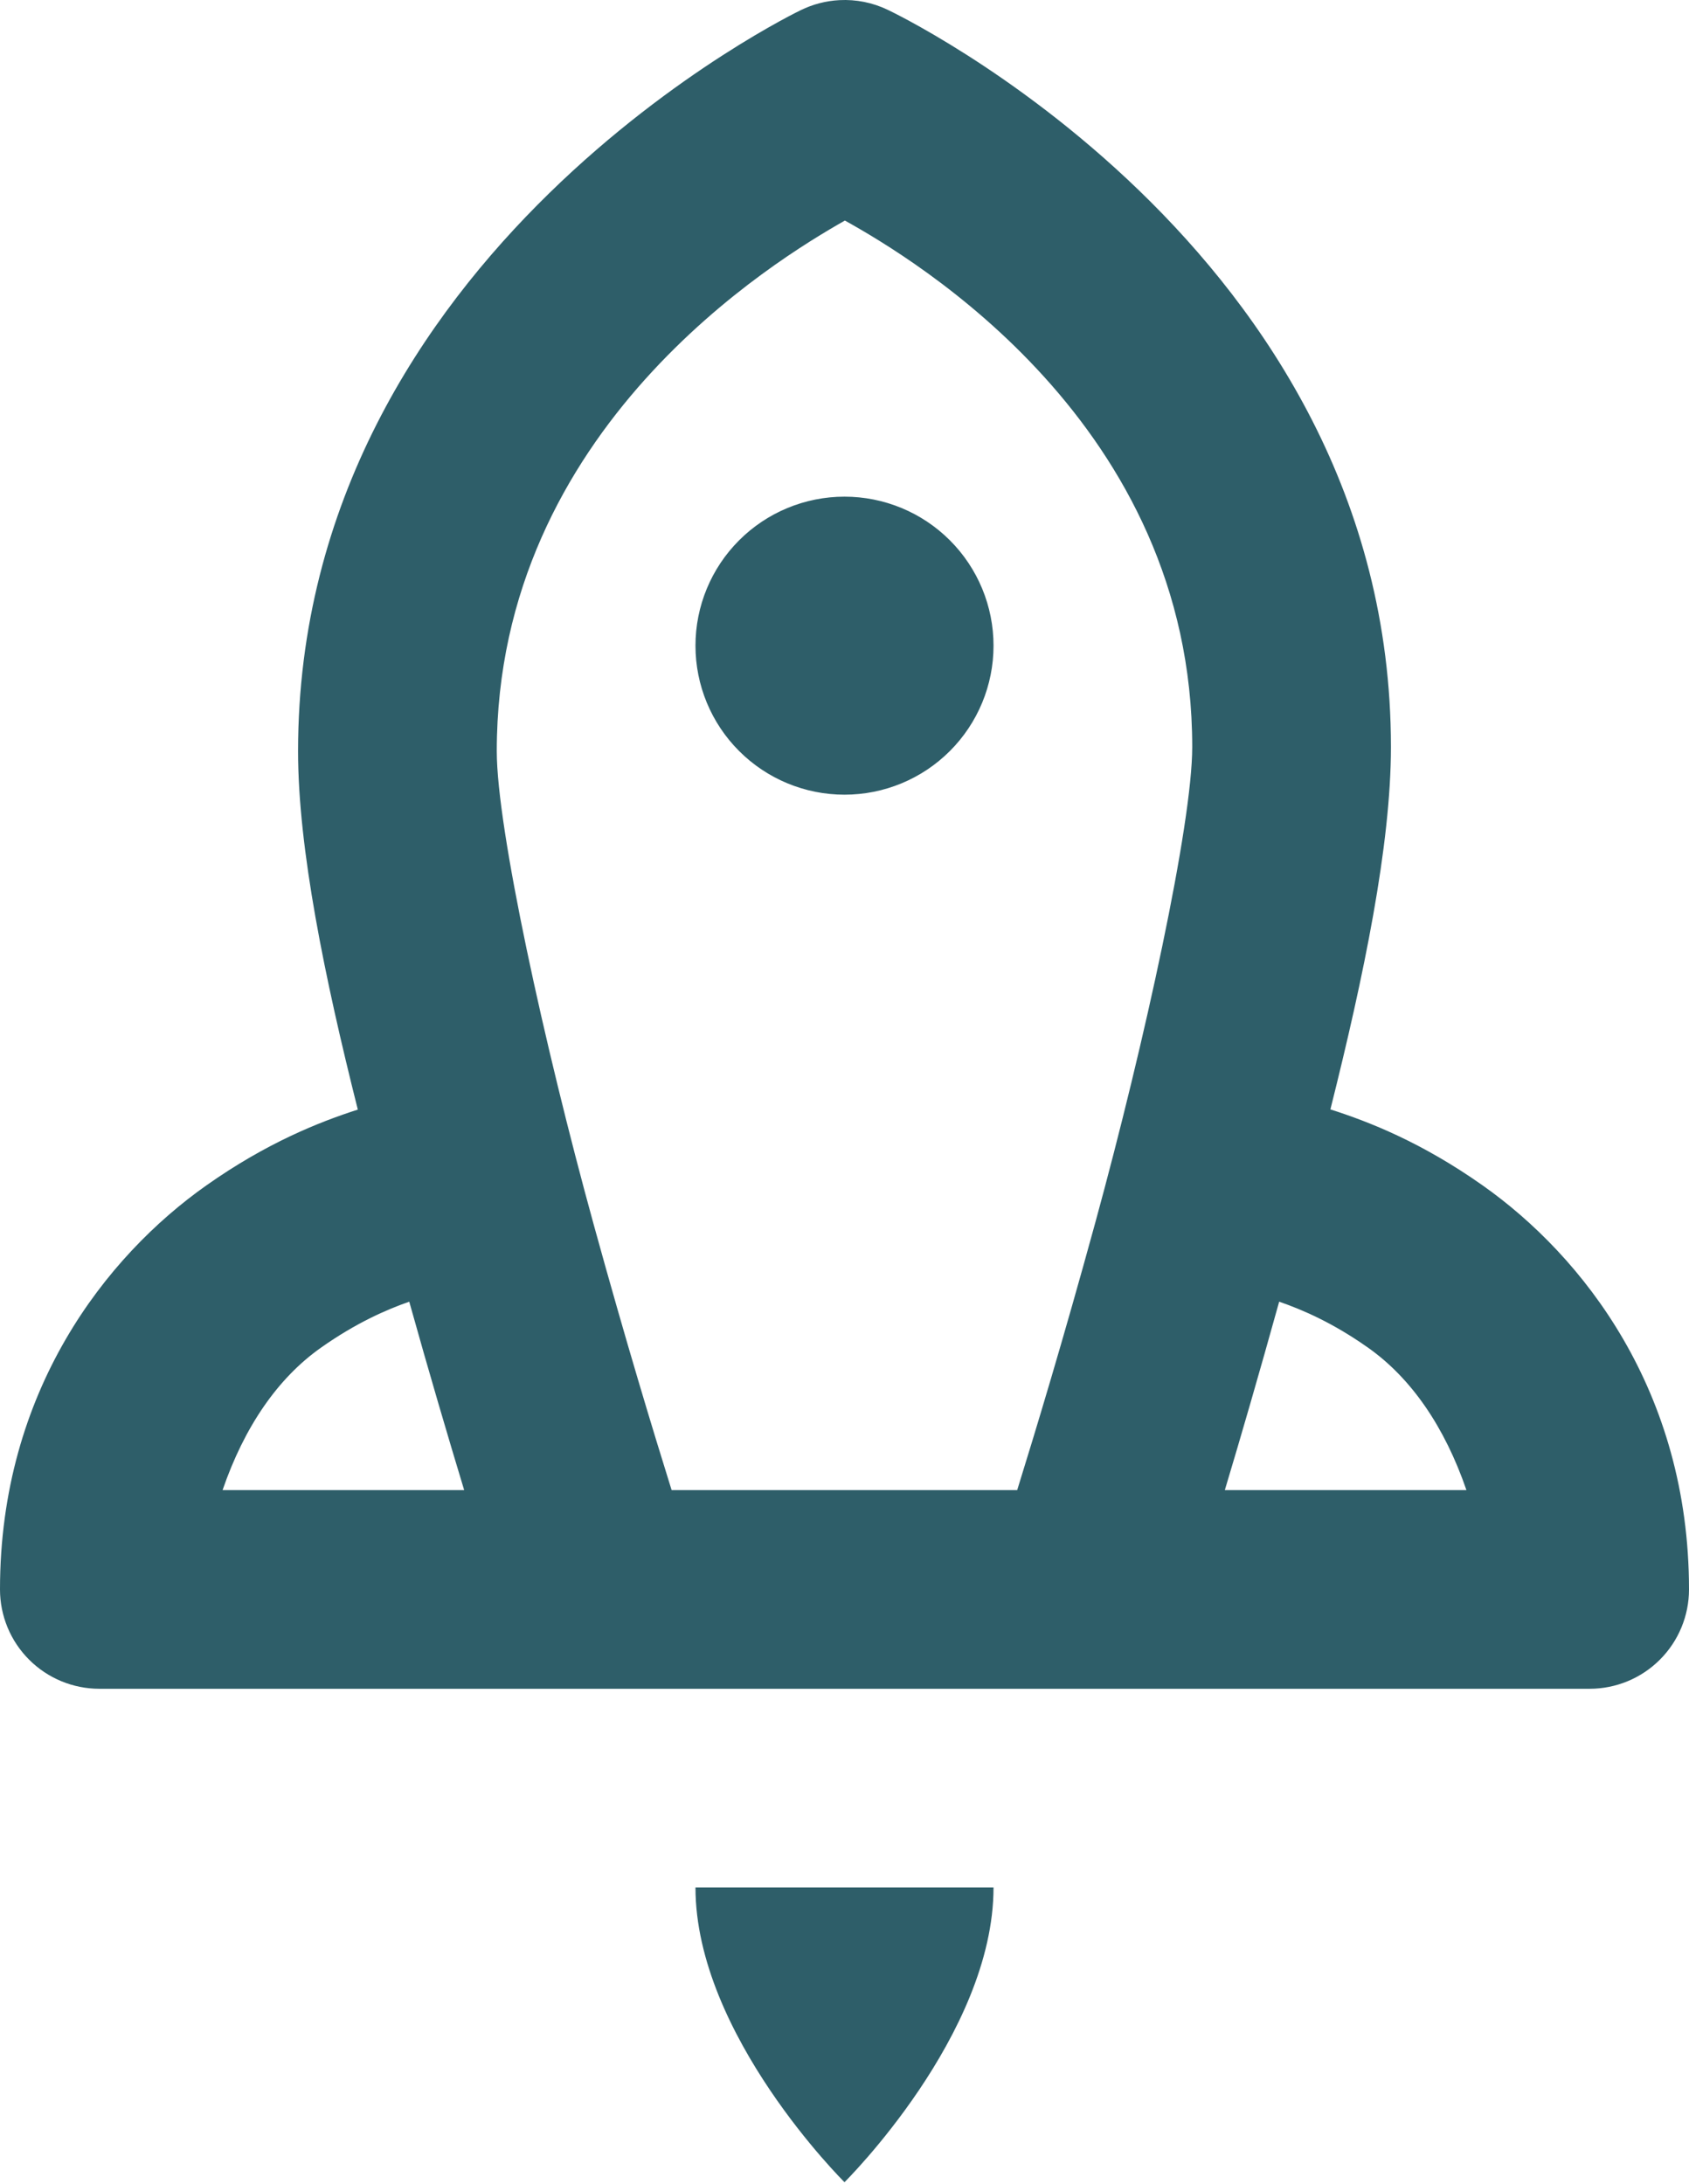 <?xml version="1.0" encoding="UTF-8"?> <svg xmlns="http://www.w3.org/2000/svg" width="116" height="150" viewBox="0 0 116 150" fill="none"> <path d="M57.654 0.009C56.727 0.057 55.82 0.293 54.988 0.702C54.988 0.702 20.471 17.228 20.471 51.599C20.471 58.283 22.295 67.149 24.575 76.214C21.908 77.073 18.32 78.494 14.167 81.425C7.277 86.289 0 95.545 0 109.173C0 110.982 0.719 112.718 1.999 113.997C3.278 115.277 5.014 115.996 6.824 115.996H109.176C110.986 115.996 112.722 115.277 114.001 113.997C115.281 112.718 116 110.982 116 109.173C116 95.545 108.723 86.289 101.833 81.425C97.638 78.464 94.034 77.052 91.371 76.201C93.675 67.02 95.529 58.038 95.529 51.306C95.529 16.935 60.972 0.676 60.972 0.676C59.939 0.178 58.798 -0.051 57.654 0.009ZM58.027 15.149C62.753 17.782 81.882 29.135 81.882 51.306C81.882 56.6 78.628 71.549 75.219 83.997C72.982 92.164 71.137 98.234 69.861 102.349H46.126C44.848 98.25 43.01 92.222 40.781 84.131C37.373 71.758 34.118 56.893 34.118 51.599C34.118 29.414 53.31 17.826 58.027 15.149ZM58 34.114C55.285 34.114 52.682 35.192 50.763 37.112C48.843 39.031 47.765 41.634 47.765 44.349C47.765 47.064 48.843 49.667 50.763 51.586C52.682 53.506 55.285 54.584 58 54.584C60.715 54.584 63.318 53.506 65.237 51.586C67.157 49.667 68.235 47.064 68.235 44.349C68.235 41.634 67.157 39.031 65.237 37.112C63.318 35.192 60.715 34.114 58 34.114ZM28.107 89.408C29.475 94.304 30.776 98.71 31.879 102.349H15.286C16.781 98.005 19.072 94.664 22.043 92.567C24.458 90.863 26.525 89.962 28.107 89.408ZM87.853 89.408C89.436 89.958 91.514 90.842 93.957 92.567C96.928 94.664 99.219 98.005 100.714 102.349H84.121C85.213 98.718 86.495 94.292 87.853 89.408ZM47.765 129.643C47.765 139.762 58 149.887 58 149.887C58 149.887 68.235 139.762 68.235 129.643H47.765Z" fill="#2E5E69"></path> </svg> 